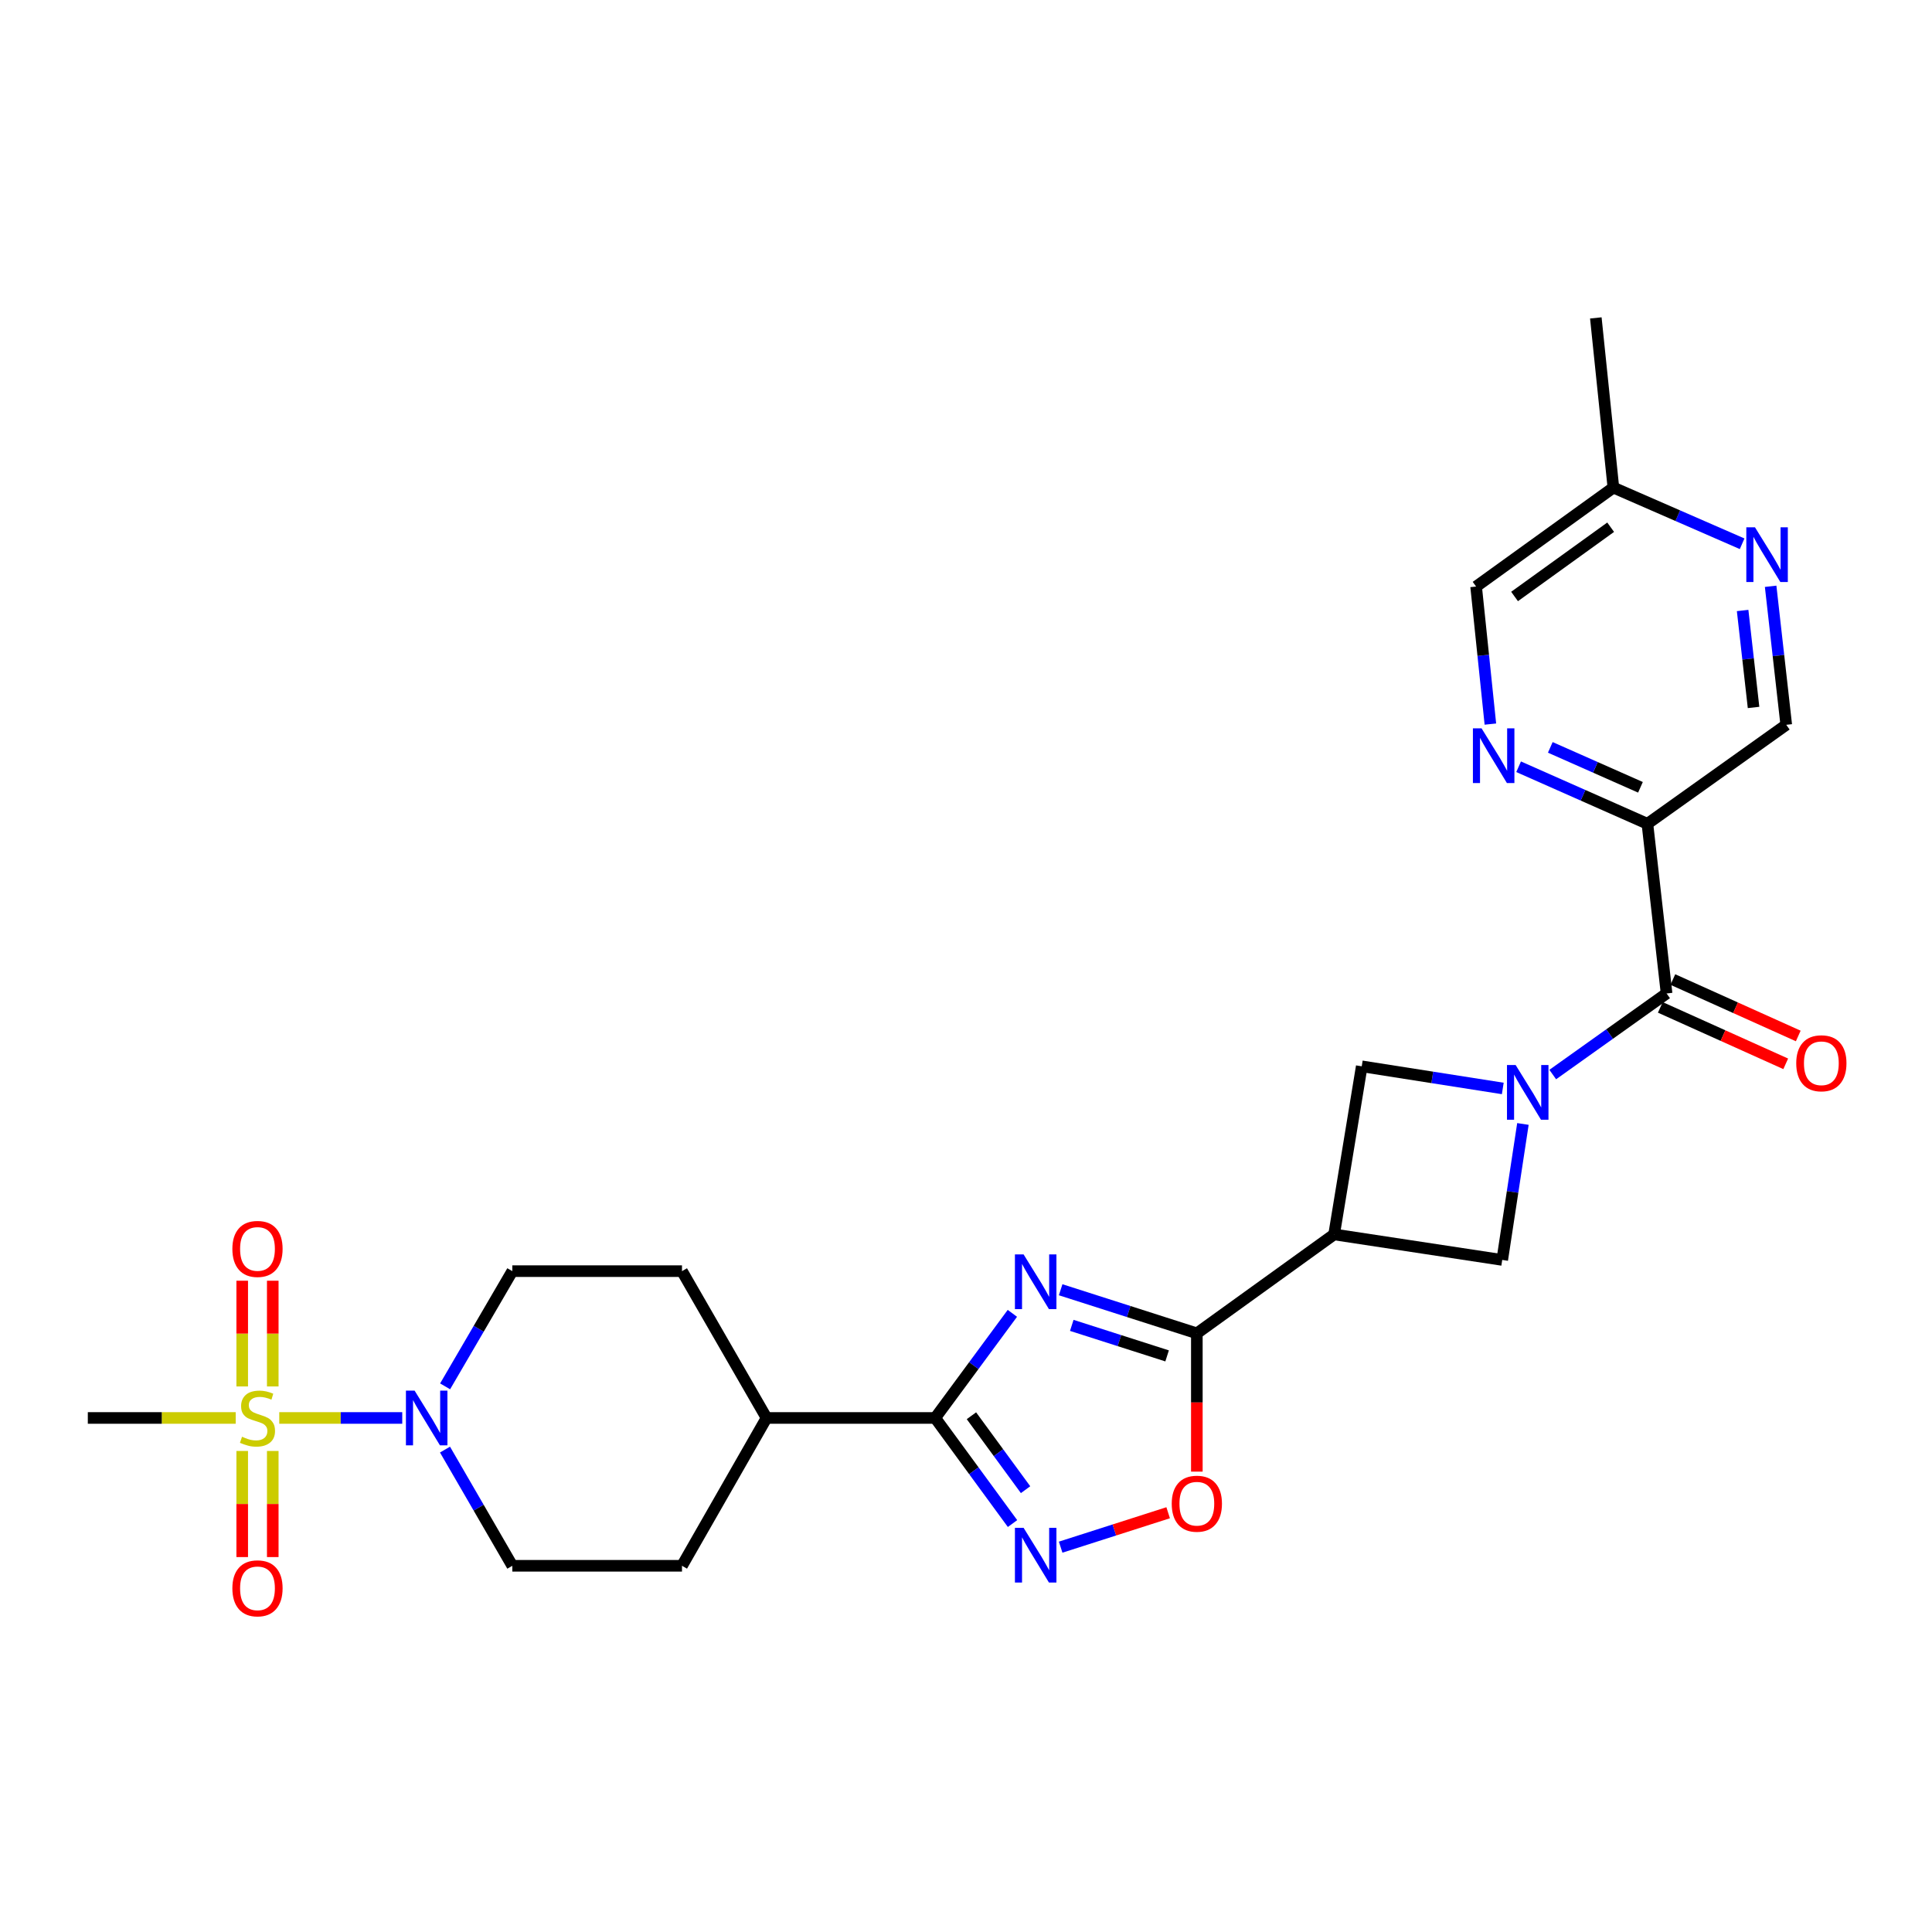 <?xml version='1.0' encoding='iso-8859-1'?>
<svg version='1.1' baseProfile='full'
              xmlns='http://www.w3.org/2000/svg'
                      xmlns:rdkit='http://www.rdkit.org/xml'
                      xmlns:xlink='http://www.w3.org/1999/xlink'
                  xml:space='preserve'
width='1000px' height='1000px' viewBox='0 0 1000 1000'>
<!-- END OF HEADER -->
<rect style='opacity:1.0;fill:#FFFFFF;stroke:none' width='1000' height='1000' x='0' y='0'> </rect>
<path class='bond-2' d='M 548.995,667.572 L 584.24,678.853' style='fill:none;fill-rule:evenodd;stroke:#0000FF;stroke-width:6px;stroke-linecap:butt;stroke-linejoin:miter;stroke-opacity:1' />
<path class='bond-2' d='M 584.24,678.853 L 619.485,690.134' style='fill:none;fill-rule:evenodd;stroke:#000000;stroke-width:6px;stroke-linecap:butt;stroke-linejoin:miter;stroke-opacity:1' />
<path class='bond-2' d='M 554.749,686.013 L 579.421,693.909' style='fill:none;fill-rule:evenodd;stroke:#0000FF;stroke-width:6px;stroke-linecap:butt;stroke-linejoin:miter;stroke-opacity:1' />
<path class='bond-2' d='M 579.421,693.909 L 604.092,701.806' style='fill:none;fill-rule:evenodd;stroke:#000000;stroke-width:6px;stroke-linecap:butt;stroke-linejoin:miter;stroke-opacity:1' />
<path class='bond-3' d='M 524.003,679.784 L 504.028,706.859' style='fill:none;fill-rule:evenodd;stroke:#0000FF;stroke-width:6px;stroke-linecap:butt;stroke-linejoin:miter;stroke-opacity:1' />
<path class='bond-3' d='M 504.028,706.859 L 484.053,733.934' style='fill:none;fill-rule:evenodd;stroke:#000000;stroke-width:6px;stroke-linecap:butt;stroke-linejoin:miter;stroke-opacity:1' />
<path class='bond-0' d='M 144.544,733.934 L 176.372,733.934' style='fill:none;fill-rule:evenodd;stroke:#CCCC00;stroke-width:6px;stroke-linecap:butt;stroke-linejoin:miter;stroke-opacity:1' />
<path class='bond-0' d='M 176.372,733.934 L 208.201,733.934' style='fill:none;fill-rule:evenodd;stroke:#0000FF;stroke-width:6px;stroke-linecap:butt;stroke-linejoin:miter;stroke-opacity:1' />
<path class='bond-14' d='M 141.179,717.624 L 141.179,690.263' style='fill:none;fill-rule:evenodd;stroke:#CCCC00;stroke-width:6px;stroke-linecap:butt;stroke-linejoin:miter;stroke-opacity:1' />
<path class='bond-14' d='M 141.179,690.263 L 141.179,662.901' style='fill:none;fill-rule:evenodd;stroke:#FF0000;stroke-width:6px;stroke-linecap:butt;stroke-linejoin:miter;stroke-opacity:1' />
<path class='bond-14' d='M 125.37,717.624 L 125.37,690.263' style='fill:none;fill-rule:evenodd;stroke:#CCCC00;stroke-width:6px;stroke-linecap:butt;stroke-linejoin:miter;stroke-opacity:1' />
<path class='bond-14' d='M 125.37,690.263 L 125.37,662.901' style='fill:none;fill-rule:evenodd;stroke:#FF0000;stroke-width:6px;stroke-linecap:butt;stroke-linejoin:miter;stroke-opacity:1' />
<path class='bond-15' d='M 125.37,751.016 L 125.37,778.478' style='fill:none;fill-rule:evenodd;stroke:#CCCC00;stroke-width:6px;stroke-linecap:butt;stroke-linejoin:miter;stroke-opacity:1' />
<path class='bond-15' d='M 125.37,778.478 L 125.37,805.939' style='fill:none;fill-rule:evenodd;stroke:#FF0000;stroke-width:6px;stroke-linecap:butt;stroke-linejoin:miter;stroke-opacity:1' />
<path class='bond-15' d='M 141.179,751.016 L 141.179,778.478' style='fill:none;fill-rule:evenodd;stroke:#CCCC00;stroke-width:6px;stroke-linecap:butt;stroke-linejoin:miter;stroke-opacity:1' />
<path class='bond-15' d='M 141.179,778.478 L 141.179,805.939' style='fill:none;fill-rule:evenodd;stroke:#FF0000;stroke-width:6px;stroke-linecap:butt;stroke-linejoin:miter;stroke-opacity:1' />
<path class='bond-25' d='M 121.999,733.934 L 83.727,733.934' style='fill:none;fill-rule:evenodd;stroke:#CCCC00;stroke-width:6px;stroke-linecap:butt;stroke-linejoin:miter;stroke-opacity:1' />
<path class='bond-25' d='M 83.727,733.934 L 45.455,733.934' style='fill:none;fill-rule:evenodd;stroke:#000000;stroke-width:6px;stroke-linecap:butt;stroke-linejoin:miter;stroke-opacity:1' />
<path class='bond-1' d='M 777.836,563.382 L 741.337,557.654' style='fill:none;fill-rule:evenodd;stroke:#0000FF;stroke-width:6px;stroke-linecap:butt;stroke-linejoin:miter;stroke-opacity:1' />
<path class='bond-1' d='M 741.337,557.654 L 704.837,551.926' style='fill:none;fill-rule:evenodd;stroke:#000000;stroke-width:6px;stroke-linecap:butt;stroke-linejoin:miter;stroke-opacity:1' />
<path class='bond-5' d='M 803.697,556.186 L 833.159,535.2' style='fill:none;fill-rule:evenodd;stroke:#0000FF;stroke-width:6px;stroke-linecap:butt;stroke-linejoin:miter;stroke-opacity:1' />
<path class='bond-5' d='M 833.159,535.2 L 862.621,514.213' style='fill:none;fill-rule:evenodd;stroke:#000000;stroke-width:6px;stroke-linecap:butt;stroke-linejoin:miter;stroke-opacity:1' />
<path class='bond-28' d='M 788.262,581.761 L 782.906,616.95' style='fill:none;fill-rule:evenodd;stroke:#0000FF;stroke-width:6px;stroke-linecap:butt;stroke-linejoin:miter;stroke-opacity:1' />
<path class='bond-28' d='M 782.906,616.95 L 777.55,652.139' style='fill:none;fill-rule:evenodd;stroke:#000000;stroke-width:6px;stroke-linecap:butt;stroke-linejoin:miter;stroke-opacity:1' />
<path class='bond-6' d='M 619.485,690.134 L 690.538,638.929' style='fill:none;fill-rule:evenodd;stroke:#000000;stroke-width:6px;stroke-linecap:butt;stroke-linejoin:miter;stroke-opacity:1' />
<path class='bond-8' d='M 619.485,690.134 L 619.485,725.923' style='fill:none;fill-rule:evenodd;stroke:#000000;stroke-width:6px;stroke-linecap:butt;stroke-linejoin:miter;stroke-opacity:1' />
<path class='bond-8' d='M 619.485,725.923 L 619.485,761.712' style='fill:none;fill-rule:evenodd;stroke:#FF0000;stroke-width:6px;stroke-linecap:butt;stroke-linejoin:miter;stroke-opacity:1' />
<path class='bond-4' d='M 484.053,733.934 L 504.068,761.262' style='fill:none;fill-rule:evenodd;stroke:#000000;stroke-width:6px;stroke-linecap:butt;stroke-linejoin:miter;stroke-opacity:1' />
<path class='bond-4' d='M 504.068,761.262 L 524.083,788.591' style='fill:none;fill-rule:evenodd;stroke:#0000FF;stroke-width:6px;stroke-linecap:butt;stroke-linejoin:miter;stroke-opacity:1' />
<path class='bond-4' d='M 502.812,732.791 L 516.822,751.921' style='fill:none;fill-rule:evenodd;stroke:#000000;stroke-width:6px;stroke-linecap:butt;stroke-linejoin:miter;stroke-opacity:1' />
<path class='bond-4' d='M 516.822,751.921 L 530.833,771.052' style='fill:none;fill-rule:evenodd;stroke:#0000FF;stroke-width:6px;stroke-linecap:butt;stroke-linejoin:miter;stroke-opacity:1' />
<path class='bond-16' d='M 484.053,733.934 L 396.769,733.934' style='fill:none;fill-rule:evenodd;stroke:#000000;stroke-width:6px;stroke-linecap:butt;stroke-linejoin:miter;stroke-opacity:1' />
<path class='bond-27' d='M 548.995,800.811 L 576.815,791.901' style='fill:none;fill-rule:evenodd;stroke:#0000FF;stroke-width:6px;stroke-linecap:butt;stroke-linejoin:miter;stroke-opacity:1' />
<path class='bond-27' d='M 576.815,791.901 L 604.634,782.991' style='fill:none;fill-rule:evenodd;stroke:#FF0000;stroke-width:6px;stroke-linecap:butt;stroke-linejoin:miter;stroke-opacity:1' />
<path class='bond-9' d='M 862.621,514.213 L 852.696,426.393' style='fill:none;fill-rule:evenodd;stroke:#000000;stroke-width:6px;stroke-linecap:butt;stroke-linejoin:miter;stroke-opacity:1' />
<path class='bond-20' d='M 859.377,521.421 L 891.833,536.028' style='fill:none;fill-rule:evenodd;stroke:#000000;stroke-width:6px;stroke-linecap:butt;stroke-linejoin:miter;stroke-opacity:1' />
<path class='bond-20' d='M 891.833,536.028 L 924.289,550.635' style='fill:none;fill-rule:evenodd;stroke:#FF0000;stroke-width:6px;stroke-linecap:butt;stroke-linejoin:miter;stroke-opacity:1' />
<path class='bond-20' d='M 865.865,507.005 L 898.321,521.612' style='fill:none;fill-rule:evenodd;stroke:#000000;stroke-width:6px;stroke-linecap:butt;stroke-linejoin:miter;stroke-opacity:1' />
<path class='bond-20' d='M 898.321,521.612 L 930.777,536.219' style='fill:none;fill-rule:evenodd;stroke:#FF0000;stroke-width:6px;stroke-linecap:butt;stroke-linejoin:miter;stroke-opacity:1' />
<path class='bond-10' d='M 690.538,638.929 L 777.55,652.139' style='fill:none;fill-rule:evenodd;stroke:#000000;stroke-width:6px;stroke-linecap:butt;stroke-linejoin:miter;stroke-opacity:1' />
<path class='bond-11' d='M 690.538,638.929 L 704.837,551.926' style='fill:none;fill-rule:evenodd;stroke:#000000;stroke-width:6px;stroke-linecap:butt;stroke-linejoin:miter;stroke-opacity:1' />
<path class='bond-7' d='M 230.391,717.574 L 247.783,687.759' style='fill:none;fill-rule:evenodd;stroke:#0000FF;stroke-width:6px;stroke-linecap:butt;stroke-linejoin:miter;stroke-opacity:1' />
<path class='bond-7' d='M 247.783,687.759 L 265.175,657.944' style='fill:none;fill-rule:evenodd;stroke:#000000;stroke-width:6px;stroke-linecap:butt;stroke-linejoin:miter;stroke-opacity:1' />
<path class='bond-29' d='M 230.332,750.304 L 247.754,780.377' style='fill:none;fill-rule:evenodd;stroke:#0000FF;stroke-width:6px;stroke-linecap:butt;stroke-linejoin:miter;stroke-opacity:1' />
<path class='bond-29' d='M 247.754,780.377 L 265.175,810.45' style='fill:none;fill-rule:evenodd;stroke:#000000;stroke-width:6px;stroke-linecap:butt;stroke-linejoin:miter;stroke-opacity:1' />
<path class='bond-12' d='M 852.696,426.393 L 819.363,411.63' style='fill:none;fill-rule:evenodd;stroke:#000000;stroke-width:6px;stroke-linecap:butt;stroke-linejoin:miter;stroke-opacity:1' />
<path class='bond-12' d='M 819.363,411.63 L 786.031,396.868' style='fill:none;fill-rule:evenodd;stroke:#0000FF;stroke-width:6px;stroke-linecap:butt;stroke-linejoin:miter;stroke-opacity:1' />
<path class='bond-12' d='M 849.098,407.509 L 825.765,397.175' style='fill:none;fill-rule:evenodd;stroke:#000000;stroke-width:6px;stroke-linecap:butt;stroke-linejoin:miter;stroke-opacity:1' />
<path class='bond-12' d='M 825.765,397.175 L 802.432,386.842' style='fill:none;fill-rule:evenodd;stroke:#0000FF;stroke-width:6px;stroke-linecap:butt;stroke-linejoin:miter;stroke-opacity:1' />
<path class='bond-17' d='M 852.696,426.393 L 924.558,375.163' style='fill:none;fill-rule:evenodd;stroke:#000000;stroke-width:6px;stroke-linecap:butt;stroke-linejoin:miter;stroke-opacity:1' />
<path class='bond-23' d='M 771.418,374.787 L 767.725,339.193' style='fill:none;fill-rule:evenodd;stroke:#0000FF;stroke-width:6px;stroke-linecap:butt;stroke-linejoin:miter;stroke-opacity:1' />
<path class='bond-23' d='M 767.725,339.193 L 764.033,303.6' style='fill:none;fill-rule:evenodd;stroke:#000000;stroke-width:6px;stroke-linecap:butt;stroke-linejoin:miter;stroke-opacity:1' />
<path class='bond-13' d='M 916.478,303.464 L 920.518,339.313' style='fill:none;fill-rule:evenodd;stroke:#0000FF;stroke-width:6px;stroke-linecap:butt;stroke-linejoin:miter;stroke-opacity:1' />
<path class='bond-13' d='M 920.518,339.313 L 924.558,375.163' style='fill:none;fill-rule:evenodd;stroke:#000000;stroke-width:6px;stroke-linecap:butt;stroke-linejoin:miter;stroke-opacity:1' />
<path class='bond-13' d='M 901.98,315.989 L 904.808,341.083' style='fill:none;fill-rule:evenodd;stroke:#0000FF;stroke-width:6px;stroke-linecap:butt;stroke-linejoin:miter;stroke-opacity:1' />
<path class='bond-13' d='M 904.808,341.083 L 907.636,366.178' style='fill:none;fill-rule:evenodd;stroke:#000000;stroke-width:6px;stroke-linecap:butt;stroke-linejoin:miter;stroke-opacity:1' />
<path class='bond-24' d='M 901.723,281.455 L 868.405,266.917' style='fill:none;fill-rule:evenodd;stroke:#0000FF;stroke-width:6px;stroke-linecap:butt;stroke-linejoin:miter;stroke-opacity:1' />
<path class='bond-24' d='M 868.405,266.917 L 835.086,252.378' style='fill:none;fill-rule:evenodd;stroke:#000000;stroke-width:6px;stroke-linecap:butt;stroke-linejoin:miter;stroke-opacity:1' />
<path class='bond-21' d='M 396.769,733.934 L 352.995,810.45' style='fill:none;fill-rule:evenodd;stroke:#000000;stroke-width:6px;stroke-linecap:butt;stroke-linejoin:miter;stroke-opacity:1' />
<path class='bond-22' d='M 396.769,733.934 L 352.995,657.944' style='fill:none;fill-rule:evenodd;stroke:#000000;stroke-width:6px;stroke-linecap:butt;stroke-linejoin:miter;stroke-opacity:1' />
<path class='bond-18' d='M 265.175,657.944 L 352.995,657.944' style='fill:none;fill-rule:evenodd;stroke:#000000;stroke-width:6px;stroke-linecap:butt;stroke-linejoin:miter;stroke-opacity:1' />
<path class='bond-19' d='M 265.175,810.45 L 352.995,810.45' style='fill:none;fill-rule:evenodd;stroke:#000000;stroke-width:6px;stroke-linecap:butt;stroke-linejoin:miter;stroke-opacity:1' />
<path class='bond-30' d='M 764.033,303.6 L 835.086,252.378' style='fill:none;fill-rule:evenodd;stroke:#000000;stroke-width:6px;stroke-linecap:butt;stroke-linejoin:miter;stroke-opacity:1' />
<path class='bond-30' d='M 783.936,308.741 L 833.673,272.886' style='fill:none;fill-rule:evenodd;stroke:#000000;stroke-width:6px;stroke-linecap:butt;stroke-linejoin:miter;stroke-opacity:1' />
<path class='bond-26' d='M 835.086,252.378 L 825.996,164.55' style='fill:none;fill-rule:evenodd;stroke:#000000;stroke-width:6px;stroke-linecap:butt;stroke-linejoin:miter;stroke-opacity:1' />
<path  class='atom-0' d='M 529.805 649.274
L 539.085 664.274
Q 540.005 665.754, 541.485 668.434
Q 542.965 671.114, 543.045 671.274
L 543.045 649.274
L 546.805 649.274
L 546.805 677.594
L 542.925 677.594
L 532.965 661.194
Q 531.805 659.274, 530.565 657.074
Q 529.365 654.874, 529.005 654.194
L 529.005 677.594
L 525.325 677.594
L 525.325 649.274
L 529.805 649.274
' fill='#0000FF'/>
<path  class='atom-1' d='M 125.274 743.654
Q 125.594 743.774, 126.914 744.334
Q 128.234 744.894, 129.674 745.254
Q 131.154 745.574, 132.594 745.574
Q 135.274 745.574, 136.834 744.294
Q 138.394 742.974, 138.394 740.694
Q 138.394 739.134, 137.594 738.174
Q 136.834 737.214, 135.634 736.694
Q 134.434 736.174, 132.434 735.574
Q 129.914 734.814, 128.394 734.094
Q 126.914 733.374, 125.834 731.854
Q 124.794 730.334, 124.794 727.774
Q 124.794 724.214, 127.194 722.014
Q 129.634 719.814, 134.434 719.814
Q 137.714 719.814, 141.434 721.374
L 140.514 724.454
Q 137.114 723.054, 134.554 723.054
Q 131.794 723.054, 130.274 724.214
Q 128.754 725.334, 128.794 727.294
Q 128.794 728.814, 129.554 729.734
Q 130.354 730.654, 131.474 731.174
Q 132.634 731.694, 134.554 732.294
Q 137.114 733.094, 138.634 733.894
Q 140.154 734.694, 141.234 736.334
Q 142.354 737.934, 142.354 740.694
Q 142.354 744.614, 139.714 746.734
Q 137.114 748.814, 132.754 748.814
Q 130.234 748.814, 128.314 748.254
Q 126.434 747.734, 124.194 746.814
L 125.274 743.654
' fill='#CCCC00'/>
<path  class='atom-2' d='M 784.491 551.248
L 793.771 566.248
Q 794.691 567.728, 796.171 570.408
Q 797.651 573.088, 797.731 573.248
L 797.731 551.248
L 801.491 551.248
L 801.491 579.568
L 797.611 579.568
L 787.651 563.168
Q 786.491 561.248, 785.251 559.048
Q 784.051 556.848, 783.691 556.168
L 783.691 579.568
L 780.011 579.568
L 780.011 551.248
L 784.491 551.248
' fill='#0000FF'/>
<path  class='atom-5' d='M 529.805 790.792
L 539.085 805.792
Q 540.005 807.272, 541.485 809.952
Q 542.965 812.632, 543.045 812.792
L 543.045 790.792
L 546.805 790.792
L 546.805 819.112
L 542.925 819.112
L 532.965 802.712
Q 531.805 800.792, 530.565 798.592
Q 529.365 796.392, 529.005 795.712
L 529.005 819.112
L 525.325 819.112
L 525.325 790.792
L 529.805 790.792
' fill='#0000FF'/>
<path  class='atom-8' d='M 214.588 719.774
L 223.868 734.774
Q 224.788 736.254, 226.268 738.934
Q 227.748 741.614, 227.828 741.774
L 227.828 719.774
L 231.588 719.774
L 231.588 748.094
L 227.708 748.094
L 217.748 731.694
Q 216.588 729.774, 215.348 727.574
Q 214.148 725.374, 213.788 724.694
L 213.788 748.094
L 210.108 748.094
L 210.108 719.774
L 214.588 719.774
' fill='#0000FF'/>
<path  class='atom-9' d='M 606.485 778.314
Q 606.485 771.514, 609.845 767.714
Q 613.205 763.914, 619.485 763.914
Q 625.765 763.914, 629.125 767.714
Q 632.485 771.514, 632.485 778.314
Q 632.485 785.194, 629.085 789.114
Q 625.685 792.994, 619.485 792.994
Q 613.245 792.994, 609.845 789.114
Q 606.485 785.234, 606.485 778.314
M 619.485 789.794
Q 623.805 789.794, 626.125 786.914
Q 628.485 783.994, 628.485 778.314
Q 628.485 772.754, 626.125 769.954
Q 623.805 767.114, 619.485 767.114
Q 615.165 767.114, 612.805 769.914
Q 610.485 772.714, 610.485 778.314
Q 610.485 784.034, 612.805 786.914
Q 615.165 789.794, 619.485 789.794
' fill='#FF0000'/>
<path  class='atom-13' d='M 766.855 376.987
L 776.135 391.987
Q 777.055 393.467, 778.535 396.147
Q 780.015 398.827, 780.095 398.987
L 780.095 376.987
L 783.855 376.987
L 783.855 405.307
L 779.975 405.307
L 770.015 388.907
Q 768.855 386.987, 767.615 384.787
Q 766.415 382.587, 766.055 381.907
L 766.055 405.307
L 762.375 405.307
L 762.375 376.987
L 766.855 376.987
' fill='#0000FF'/>
<path  class='atom-14' d='M 908.373 272.928
L 917.653 287.928
Q 918.573 289.408, 920.053 292.088
Q 921.533 294.768, 921.613 294.928
L 921.613 272.928
L 925.373 272.928
L 925.373 301.248
L 921.493 301.248
L 911.533 284.848
Q 910.373 282.928, 909.133 280.728
Q 907.933 278.528, 907.573 277.848
L 907.573 301.248
L 903.893 301.248
L 903.893 272.928
L 908.373 272.928
' fill='#0000FF'/>
<path  class='atom-15' d='M 120.274 646.44
Q 120.274 639.64, 123.634 635.84
Q 126.994 632.04, 133.274 632.04
Q 139.554 632.04, 142.914 635.84
Q 146.274 639.64, 146.274 646.44
Q 146.274 653.32, 142.874 657.24
Q 139.474 661.12, 133.274 661.12
Q 127.034 661.12, 123.634 657.24
Q 120.274 653.36, 120.274 646.44
M 133.274 657.92
Q 137.594 657.92, 139.914 655.04
Q 142.274 652.12, 142.274 646.44
Q 142.274 640.88, 139.914 638.08
Q 137.594 635.24, 133.274 635.24
Q 128.954 635.24, 126.594 638.04
Q 124.274 640.84, 124.274 646.44
Q 124.274 652.16, 126.594 655.04
Q 128.954 657.92, 133.274 657.92
' fill='#FF0000'/>
<path  class='atom-16' d='M 120.274 822.115
Q 120.274 815.315, 123.634 811.515
Q 126.994 807.715, 133.274 807.715
Q 139.554 807.715, 142.914 811.515
Q 146.274 815.315, 146.274 822.115
Q 146.274 828.995, 142.874 832.915
Q 139.474 836.795, 133.274 836.795
Q 127.034 836.795, 123.634 832.915
Q 120.274 829.035, 120.274 822.115
M 133.274 833.595
Q 137.594 833.595, 139.914 830.715
Q 142.274 827.795, 142.274 822.115
Q 142.274 816.555, 139.914 813.755
Q 137.594 810.915, 133.274 810.915
Q 128.954 810.915, 126.594 813.715
Q 124.274 816.515, 124.274 822.115
Q 124.274 827.835, 126.594 830.715
Q 128.954 833.595, 133.274 833.595
' fill='#FF0000'/>
<path  class='atom-21' d='M 929.729 550.346
Q 929.729 543.546, 933.089 539.746
Q 936.449 535.946, 942.729 535.946
Q 949.009 535.946, 952.369 539.746
Q 955.729 543.546, 955.729 550.346
Q 955.729 557.226, 952.329 561.146
Q 948.929 565.026, 942.729 565.026
Q 936.489 565.026, 933.089 561.146
Q 929.729 557.266, 929.729 550.346
M 942.729 561.826
Q 947.049 561.826, 949.369 558.946
Q 951.729 556.026, 951.729 550.346
Q 951.729 544.786, 949.369 541.986
Q 947.049 539.146, 942.729 539.146
Q 938.409 539.146, 936.049 541.946
Q 933.729 544.746, 933.729 550.346
Q 933.729 556.066, 936.049 558.946
Q 938.409 561.826, 942.729 561.826
' fill='#FF0000'/>
</svg>
